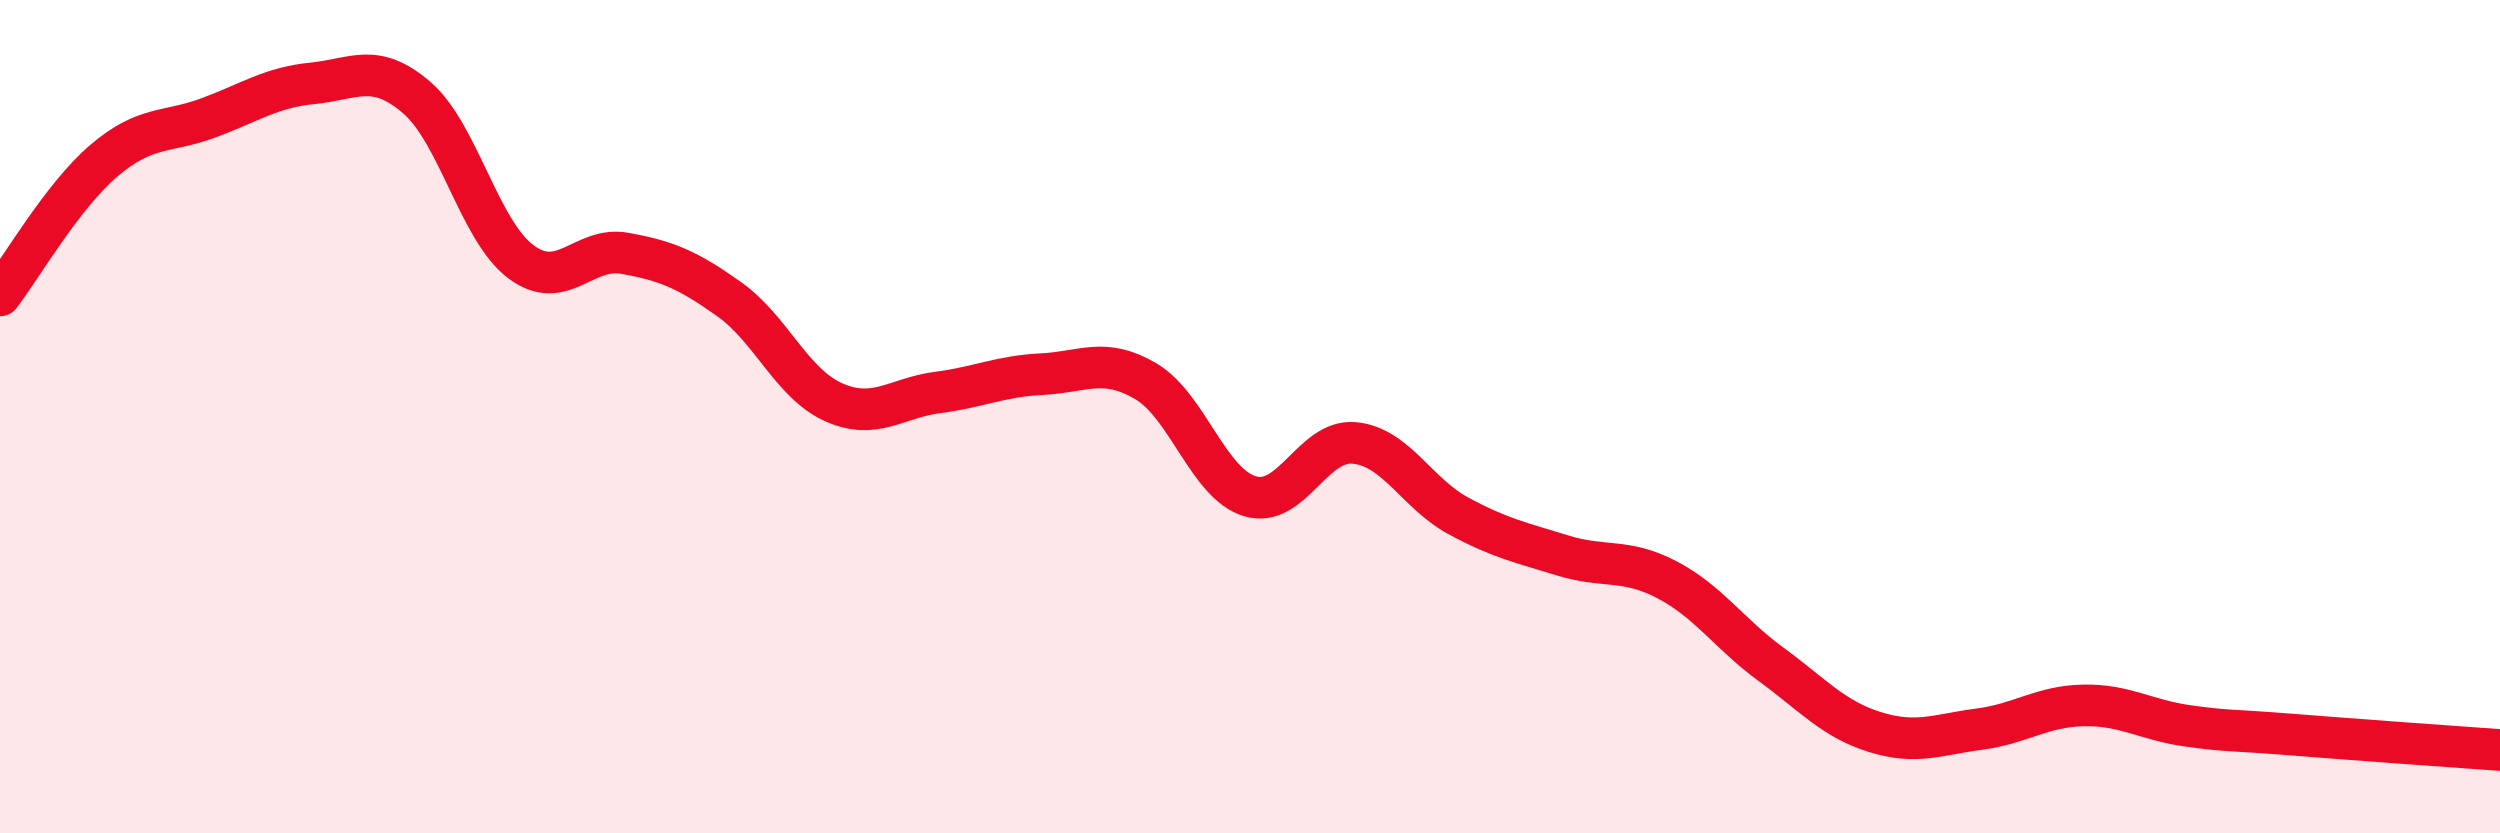
    <svg width="60" height="20" viewBox="0 0 60 20" xmlns="http://www.w3.org/2000/svg">
      <path
        d="M 0,7.09 C 0.5,6.44 1.5,4.7 2.5,3.85 C 3.5,3 4,3.2 5,2.83 C 6,2.46 6.5,2.1 7.5,2 C 8.5,1.9 9,1.48 10,2.34 C 11,3.2 11.5,5.53 12.5,6.28 C 13.5,7.03 14,5.9 15,6.08 C 16,6.26 16.5,6.47 17.5,7.18 C 18.5,7.89 19,9.2 20,9.65 C 21,10.1 21.5,9.55 22.5,9.42 C 23.5,9.29 24,9.03 25,8.98 C 26,8.93 26.5,8.56 27.5,9.15 C 28.5,9.74 29,11.61 30,11.91 C 31,12.21 31.5,10.54 32.5,10.63 C 33.5,10.72 34,11.84 35,12.38 C 36,12.92 36.5,13.02 37.5,13.33 C 38.5,13.64 39,13.39 40,13.91 C 41,14.43 41.5,15.21 42.5,15.94 C 43.5,16.67 44,17.26 45,17.57 C 46,17.88 46.5,17.63 47.5,17.5 C 48.5,17.37 49,16.95 50,16.93 C 51,16.91 51.5,17.28 52.5,17.42 C 53.5,17.56 53.5,17.51 55,17.63 C 56.5,17.75 59,17.93 60,18L60 20L0 20Z"
        fill="#EB0A25"
        opacity="0.1"
        stroke-linecap="round"
        stroke-linejoin="round"
      />
      <path
        d="M 0,7.09 C 0.5,6.44 1.5,4.7 2.5,3.85 C 3.5,3 4,3.2 5,2.83 C 6,2.46 6.5,2.1 7.5,2 C 8.5,1.9 9,1.48 10,2.34 C 11,3.2 11.5,5.53 12.5,6.28 C 13.5,7.03 14,5.9 15,6.08 C 16,6.26 16.5,6.47 17.5,7.18 C 18.5,7.89 19,9.2 20,9.65 C 21,10.1 21.5,9.55 22.5,9.42 C 23.5,9.29 24,9.03 25,8.98 C 26,8.93 26.5,8.56 27.5,9.15 C 28.5,9.74 29,11.61 30,11.91 C 31,12.21 31.5,10.54 32.5,10.63 C 33.5,10.72 34,11.84 35,12.38 C 36,12.92 36.5,13.02 37.5,13.33 C 38.5,13.64 39,13.39 40,13.91 C 41,14.43 41.5,15.21 42.5,15.94 C 43.5,16.67 44,17.26 45,17.57 C 46,17.88 46.5,17.63 47.5,17.5 C 48.5,17.37 49,16.95 50,16.93 C 51,16.91 51.5,17.28 52.5,17.42 C 53.5,17.56 53.5,17.51 55,17.63 C 56.5,17.75 59,17.93 60,18"
        stroke="#EB0A25"
        stroke-width="1"
        fill="none"
        stroke-linecap="round"
        stroke-linejoin="round"
      />
    </svg>
  